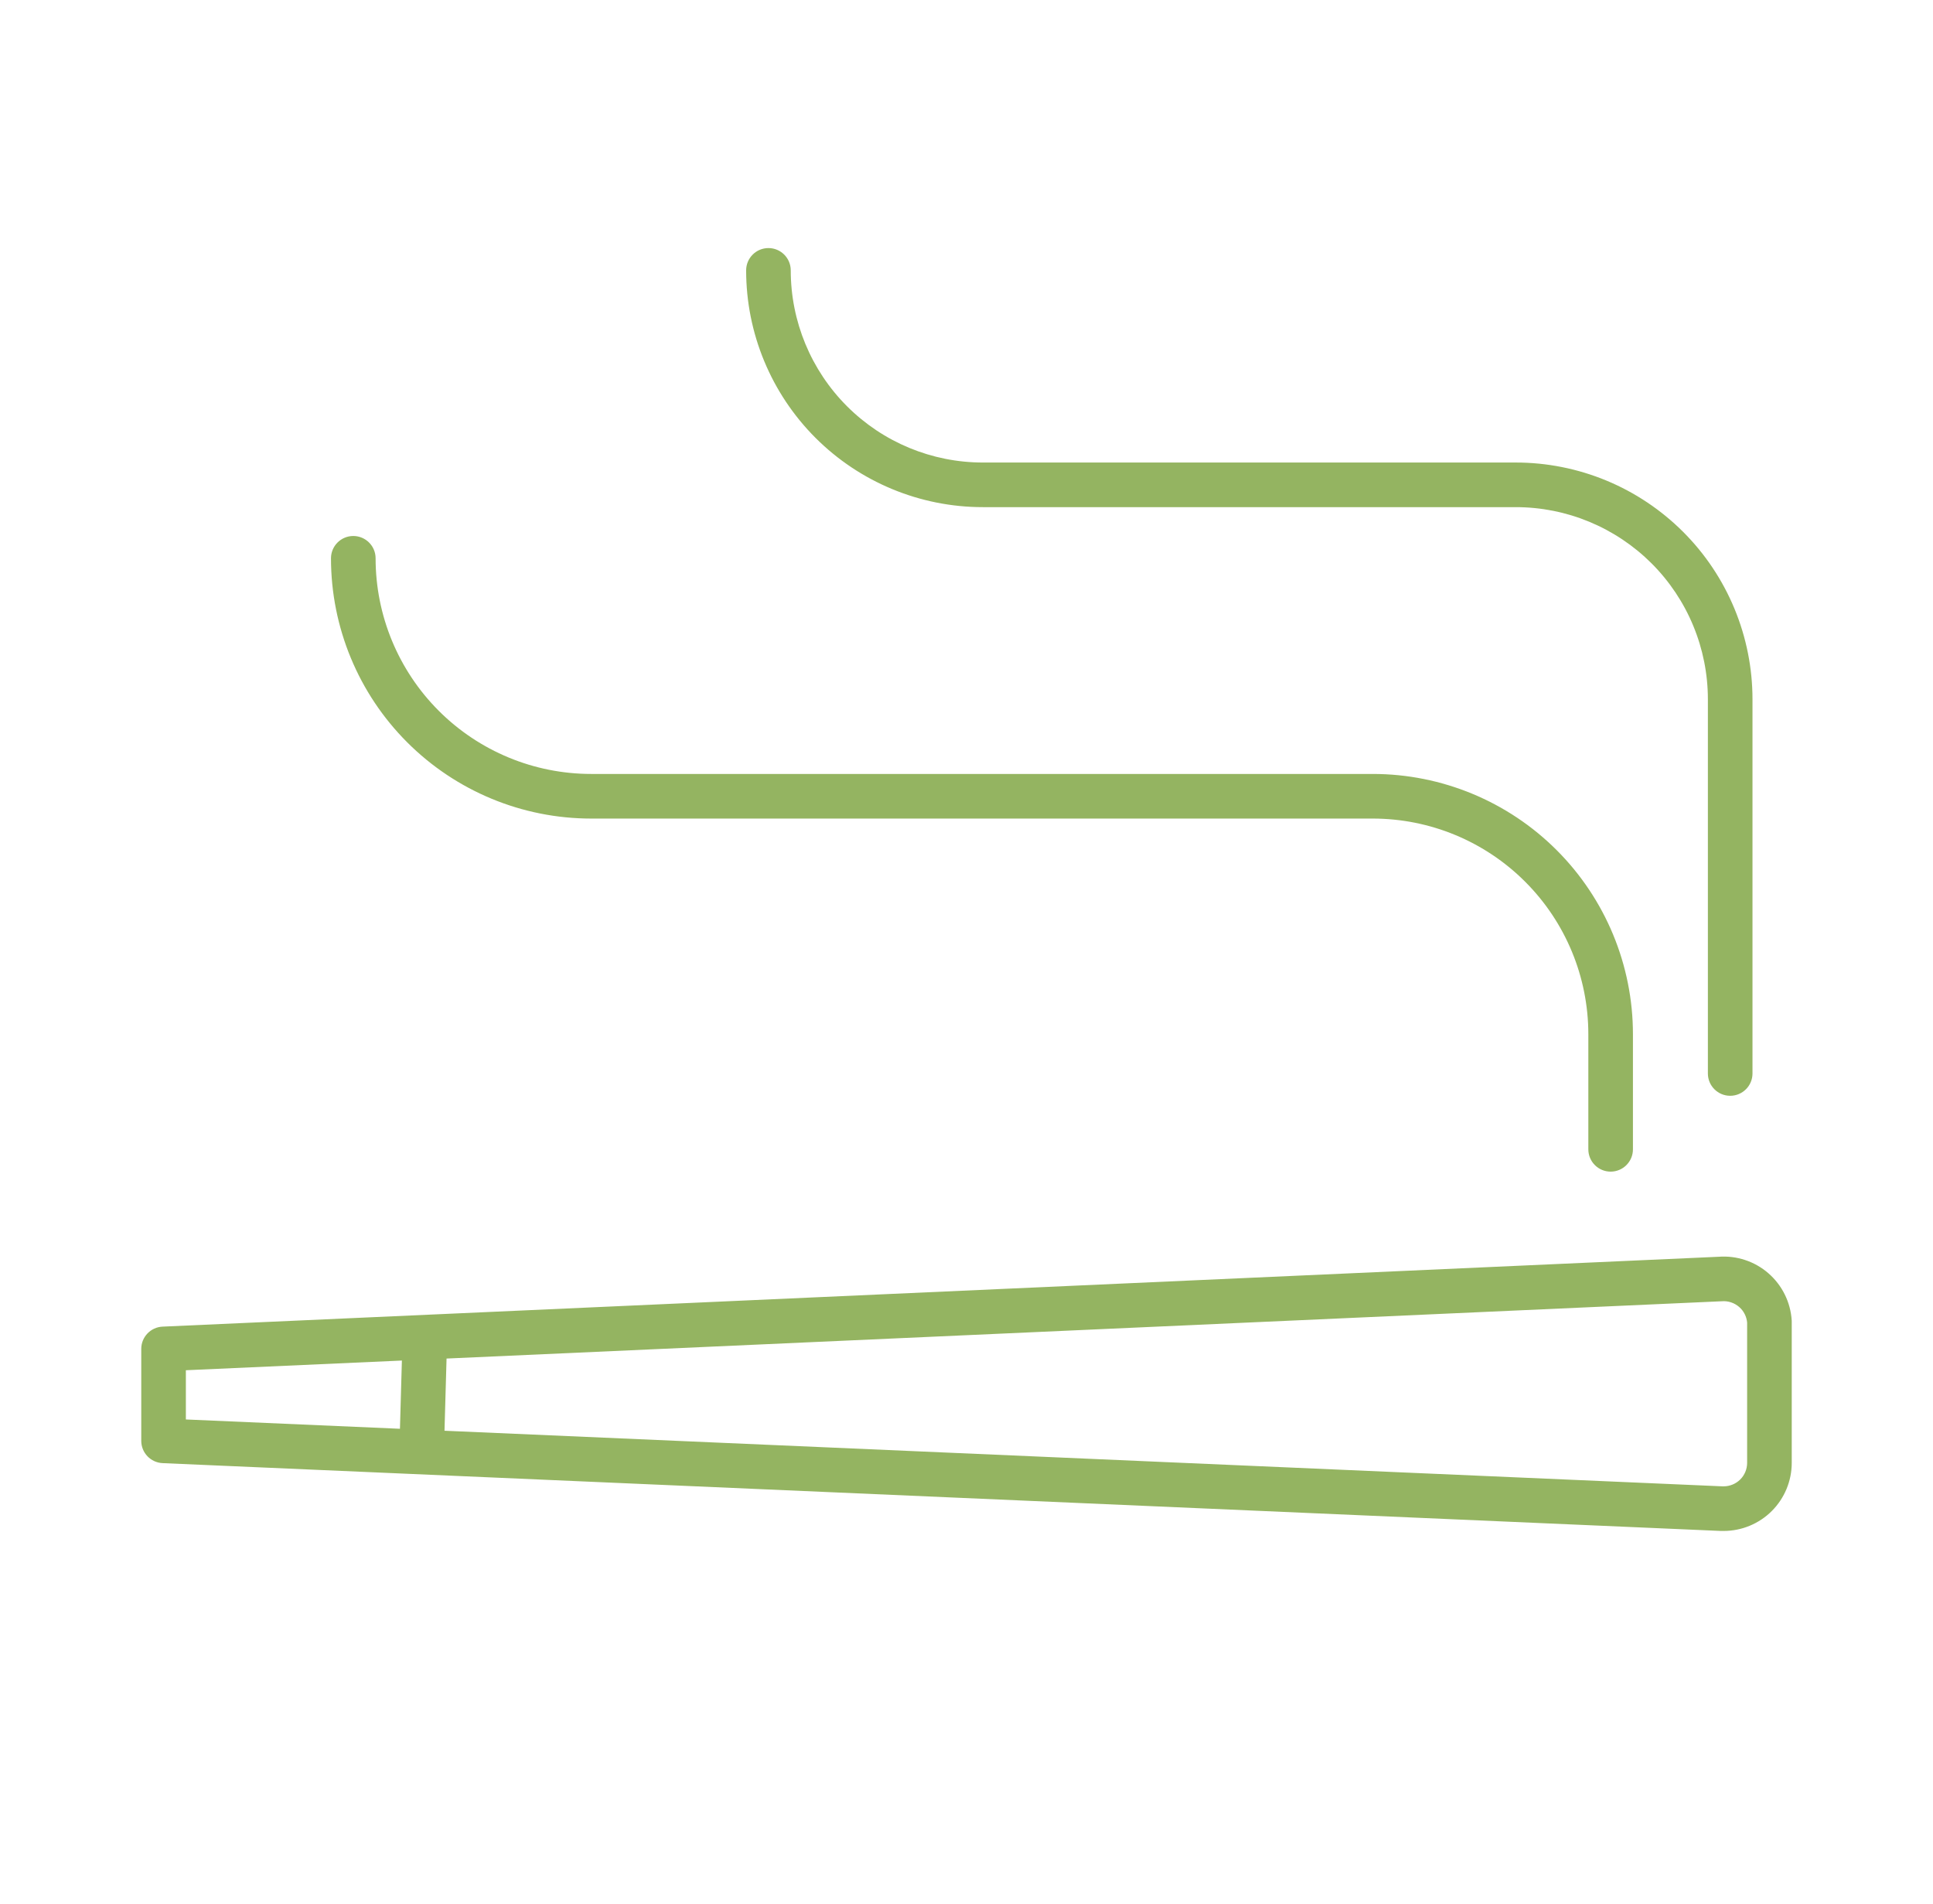 <svg xmlns="http://www.w3.org/2000/svg" width="65" height="64" viewBox="0 0 65 64" fill="none"><path fill-rule="evenodd" clip-rule="evenodd" d="M25.84 8.34C26.254 8.34 26.59 8.676 26.59 9.09C26.59 10.804 27.271 12.447 28.482 13.658C29.694 14.87 31.337 15.55 33.05 15.55H50.97C52.015 15.55 53.05 15.756 54.016 16.156C54.982 16.556 55.859 17.143 56.599 17.882C57.338 18.621 57.924 19.498 58.324 20.464C58.724 21.43 58.93 22.465 58.93 23.51V36.09C58.93 36.505 58.594 36.84 58.18 36.84C57.766 36.84 57.43 36.505 57.43 36.09V23.51C57.43 22.662 57.263 21.822 56.938 21.038C56.614 20.254 56.138 19.542 55.538 18.942C54.938 18.343 54.226 17.867 53.442 17.542C52.658 17.217 51.818 17.05 50.97 17.05H33.05C30.939 17.05 28.914 16.212 27.421 14.719C25.929 13.226 25.09 11.201 25.09 9.09C25.09 8.676 25.426 8.34 25.84 8.34ZM57.9 43.748C58.005 43.739 58.11 43.752 58.209 43.785C58.309 43.818 58.401 43.87 58.481 43.939C58.56 44.007 58.625 44.091 58.671 44.185C58.715 44.274 58.742 44.369 58.75 44.467V49.18C58.75 49.39 58.667 49.591 58.519 49.739C58.37 49.887 58.169 49.97 57.96 49.97H57.916L14.947 48.101L15.016 45.674L57.874 43.749C57.882 43.749 57.891 43.749 57.9 43.748ZM13.514 45.741L6.25 46.067V47.722L13.449 48.035L13.514 45.741ZM58.678 42.36C58.393 42.266 58.093 42.23 57.794 42.252L5.466 44.601C5.066 44.619 4.75 44.949 4.75 45.35V48.44C4.75 48.842 5.066 49.172 5.467 49.19L57.867 51.47C57.878 51.47 57.889 51.47 57.9 51.47H57.96C58.567 51.47 59.15 51.229 59.579 50.8C60.009 50.37 60.25 49.788 60.25 49.18V44.44C60.25 44.425 60.249 44.409 60.249 44.394C60.23 44.09 60.151 43.794 60.016 43.521C59.881 43.248 59.693 43.005 59.464 42.806C59.234 42.606 58.967 42.455 58.678 42.36ZM12.63 18.77C12.63 18.356 12.294 18.02 11.88 18.02C11.466 18.02 11.13 18.356 11.13 18.77C11.13 21.091 12.052 23.317 13.693 24.957C15.334 26.598 17.559 27.52 19.88 27.52H46.16C48.083 27.52 49.927 28.284 51.286 29.644C52.646 31.003 53.41 32.847 53.41 34.77V38.64C53.41 39.054 53.746 39.39 54.16 39.39C54.574 39.39 54.91 39.054 54.91 38.64V34.77C54.91 32.45 53.988 30.224 52.347 28.583C50.706 26.942 48.481 26.02 46.16 26.02H19.88C17.957 26.02 16.113 25.256 14.754 23.897C13.394 22.537 12.63 20.693 12.63 18.77Z" fill="#94B461"></path></svg>